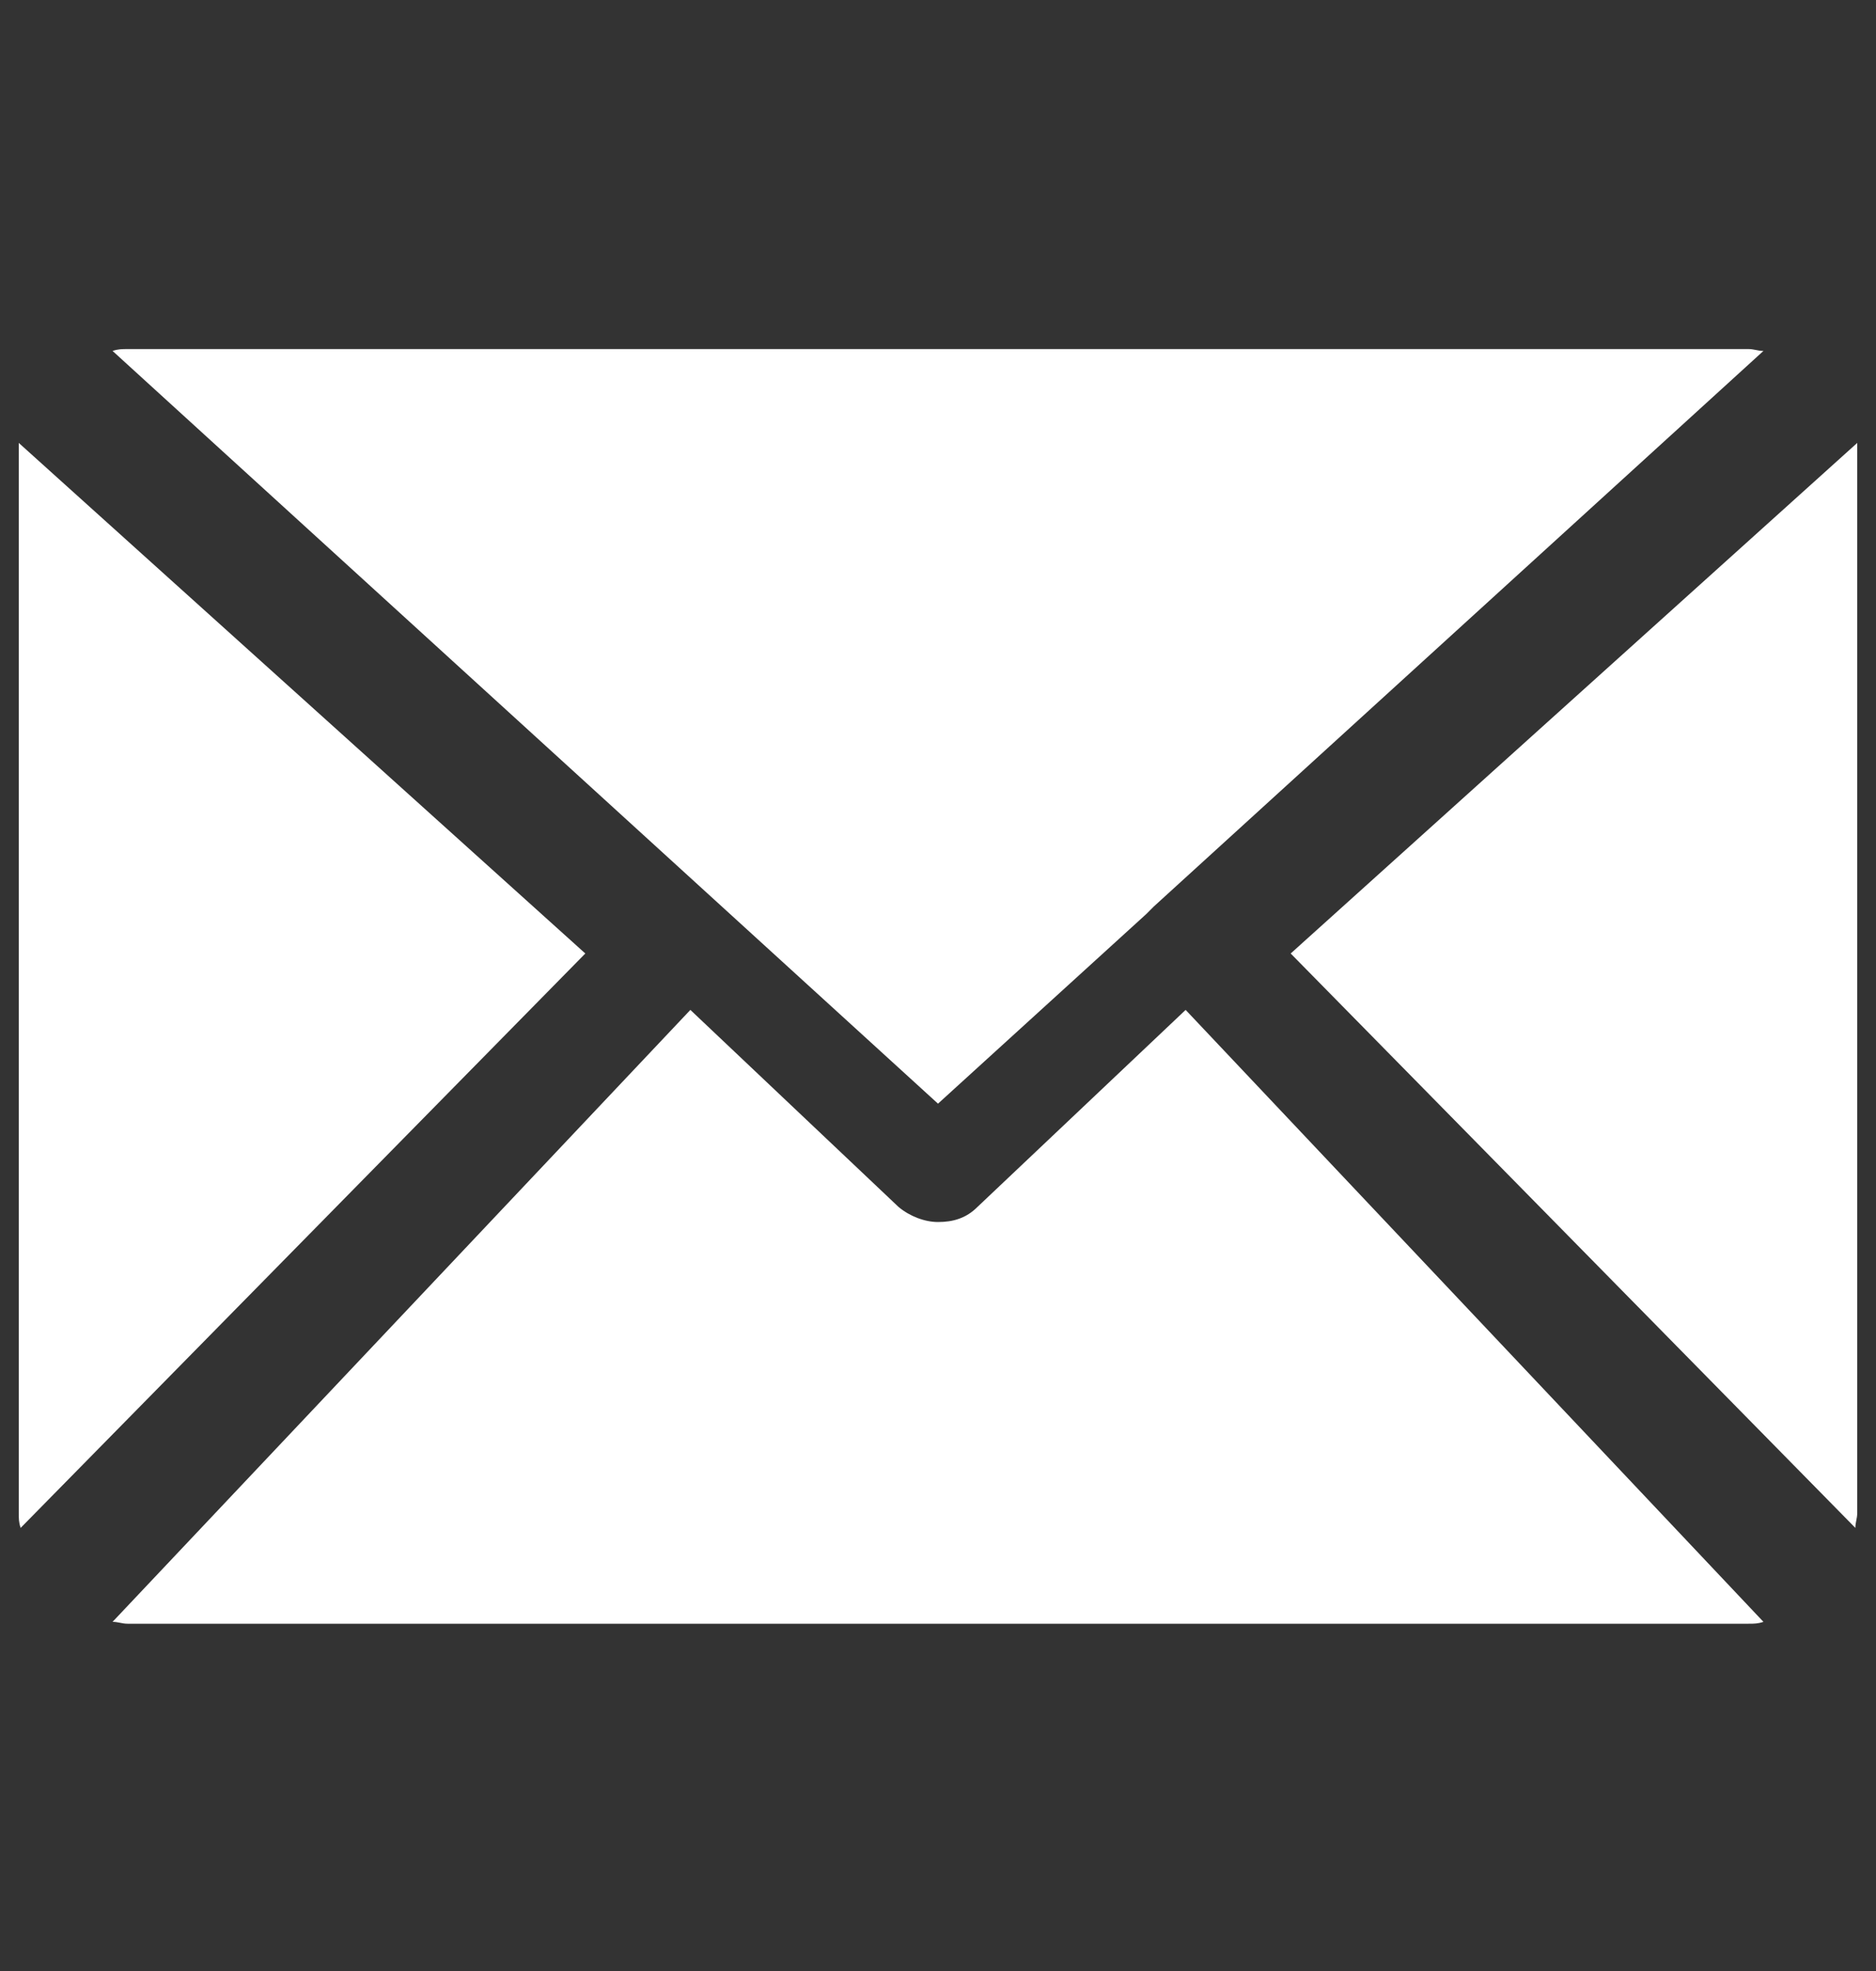 <svg width="20" height="21" viewBox="0 0 20 21" fill="none" xmlns="http://www.w3.org/2000/svg">
<rect x="0" y="0" width="20" height="21" fill="#333333" stroke="none"/>
<path d="M7.74 9.699C7.76 9.699 7.76 9.699 7.74 9.699L10 11.759L12.22 9.739L12.3 9.659L18.8 3.739C18.74 3.739 18.7 3.719 18.64 3.719H1.36C1.3 3.719 1.26 3.719 1.2 3.739L7.74 9.699Z" fill="white"/>
<path d="M0.2 4.719C0.2 4.779 0.2 4.819 0.2 4.859V16.119C0.2 16.179 0.2 16.219 0.22 16.279L6.24 10.159L0.2 4.719Z" fill="white"/>
<path d="M10.42 12.86C10.3 12.98 10.16 13.02 10 13.02C9.86 13.02 9.7 12.96 9.58 12.86L7.36 10.76L1.2 17.28C1.26 17.28 1.3 17.3 1.36 17.3H18.64C18.7 17.3 18.74 17.3 18.8 17.28L12.64 10.76L10.42 12.86Z" fill="white"/>
<path d="M19.8 4.719L13.76 10.159L19.78 16.279C19.78 16.219 19.8 16.179 19.8 16.119V4.859C19.8 4.819 19.8 4.779 19.8 4.719Z" fill="white"/>
</svg>
